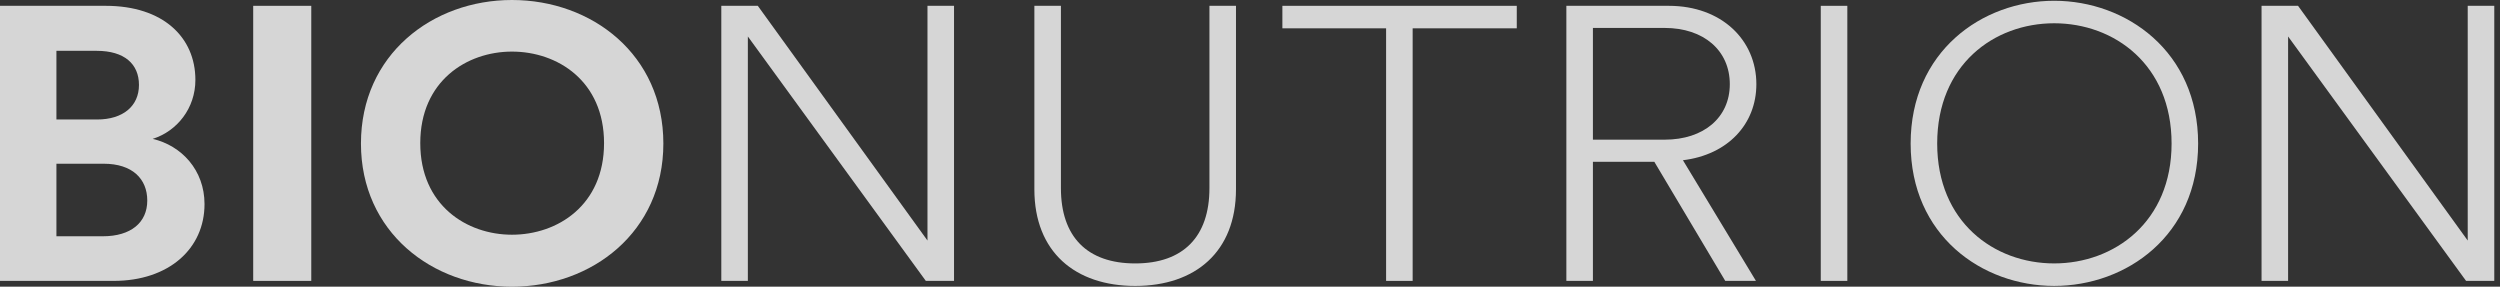 <svg width="218" height="25" viewBox="0 0 218 25" fill="none" xmlns="http://www.w3.org/2000/svg">
<rect x="0" y="0" width="218" height="25" fill="#333333" stroke="none"/>
<path d="M4.92 20.603H8.971C11.395 20.603 12.842 19.419 12.842 17.49C12.842 15.596 11.54 14.277 9.043 14.277H4.92V20.603ZM4.92 10.42H8.465C10.744 10.42 12.118 9.236 12.118 7.409C12.118 5.582 10.852 4.432 8.428 4.432H4.92V10.42ZM0 0.508H9.224C14.216 0.508 17.038 3.248 17.038 6.969C17.038 9.439 15.446 11.435 13.312 12.111C15.808 12.686 17.834 14.818 17.834 17.795C17.834 21.685 14.723 24.493 9.912 24.493H0V0.508Z" fill="white" fill-opacity="0.8"/>
<path d="M27.143 0.508H22.079V24.493H27.143V0.508Z" fill="white" fill-opacity="0.8"/>
<path d="M31.475 12.517C31.475 4.77 37.697 0 44.642 0C51.624 0 57.845 4.77 57.845 12.517C57.845 20.23 51.623 25 44.642 25C37.697 25 31.475 20.23 31.475 12.517ZM36.648 12.483C36.648 17.896 40.699 20.467 44.642 20.467C48.621 20.467 52.673 17.896 52.673 12.483C52.673 7.071 48.621 4.499 44.642 4.499C40.699 4.499 36.648 7.07 36.648 12.483Z" fill="white" fill-opacity="0.8"/>
<path d="M83.191 24.493H80.731L65.213 3.18V24.493H62.898V0.508H66.081L80.876 20.975V0.508H83.191V24.493Z" fill="white" fill-opacity="0.8"/>
<path d="M98.987 24.933C93.778 24.933 90.197 21.989 90.197 16.509V0.508H92.512V16.408C92.512 20.637 94.791 22.971 98.987 22.971C103.184 22.971 105.463 20.636 105.463 16.408V0.508H107.778V16.509C107.778 21.956 104.233 24.933 98.987 24.933Z" fill="white" fill-opacity="0.8"/>
<path d="M132.262 2.47H123.183V24.493H120.868V2.47H111.824V0.508H132.262V2.47Z" fill="white" fill-opacity="0.8"/>
<path d="M138.902 12.179H145.16C148.56 12.179 150.839 10.251 150.839 7.341C150.839 4.398 148.56 2.436 145.16 2.436H138.902V12.179ZM150.441 24.493L144.256 14.107H138.902V24.493H136.587V0.508H145.522C150.116 0.508 153.155 3.485 153.155 7.341C153.155 10.826 150.659 13.498 146.752 13.972L153.118 24.493H150.441Z" fill="white" fill-opacity="0.8"/>
<path d="M161.087 0.508H158.771V24.493H161.087V0.508Z" fill="white" fill-opacity="0.8"/>
<path d="M166.608 12.517C166.608 4.499 172.83 0.067 179.124 0.067C185.419 0.067 191.677 4.499 191.677 12.517C191.677 20.534 185.419 24.932 179.124 24.932C172.83 24.932 166.608 20.534 166.608 12.517ZM168.923 12.517C168.923 19.35 173.879 22.97 179.124 22.97C184.37 22.97 189.362 19.35 189.362 12.517C189.362 5.649 184.37 2.029 179.124 2.029C173.879 2.029 168.923 5.649 168.923 12.517Z" fill="white" fill-opacity="0.8"/>
<path d="M217.501 24.493H215.041L199.522 3.18V24.493H197.207V0.508H200.39L215.185 20.975V0.508H217.501V24.493Z" fill="white" fill-opacity="0.8"/>
</svg>
